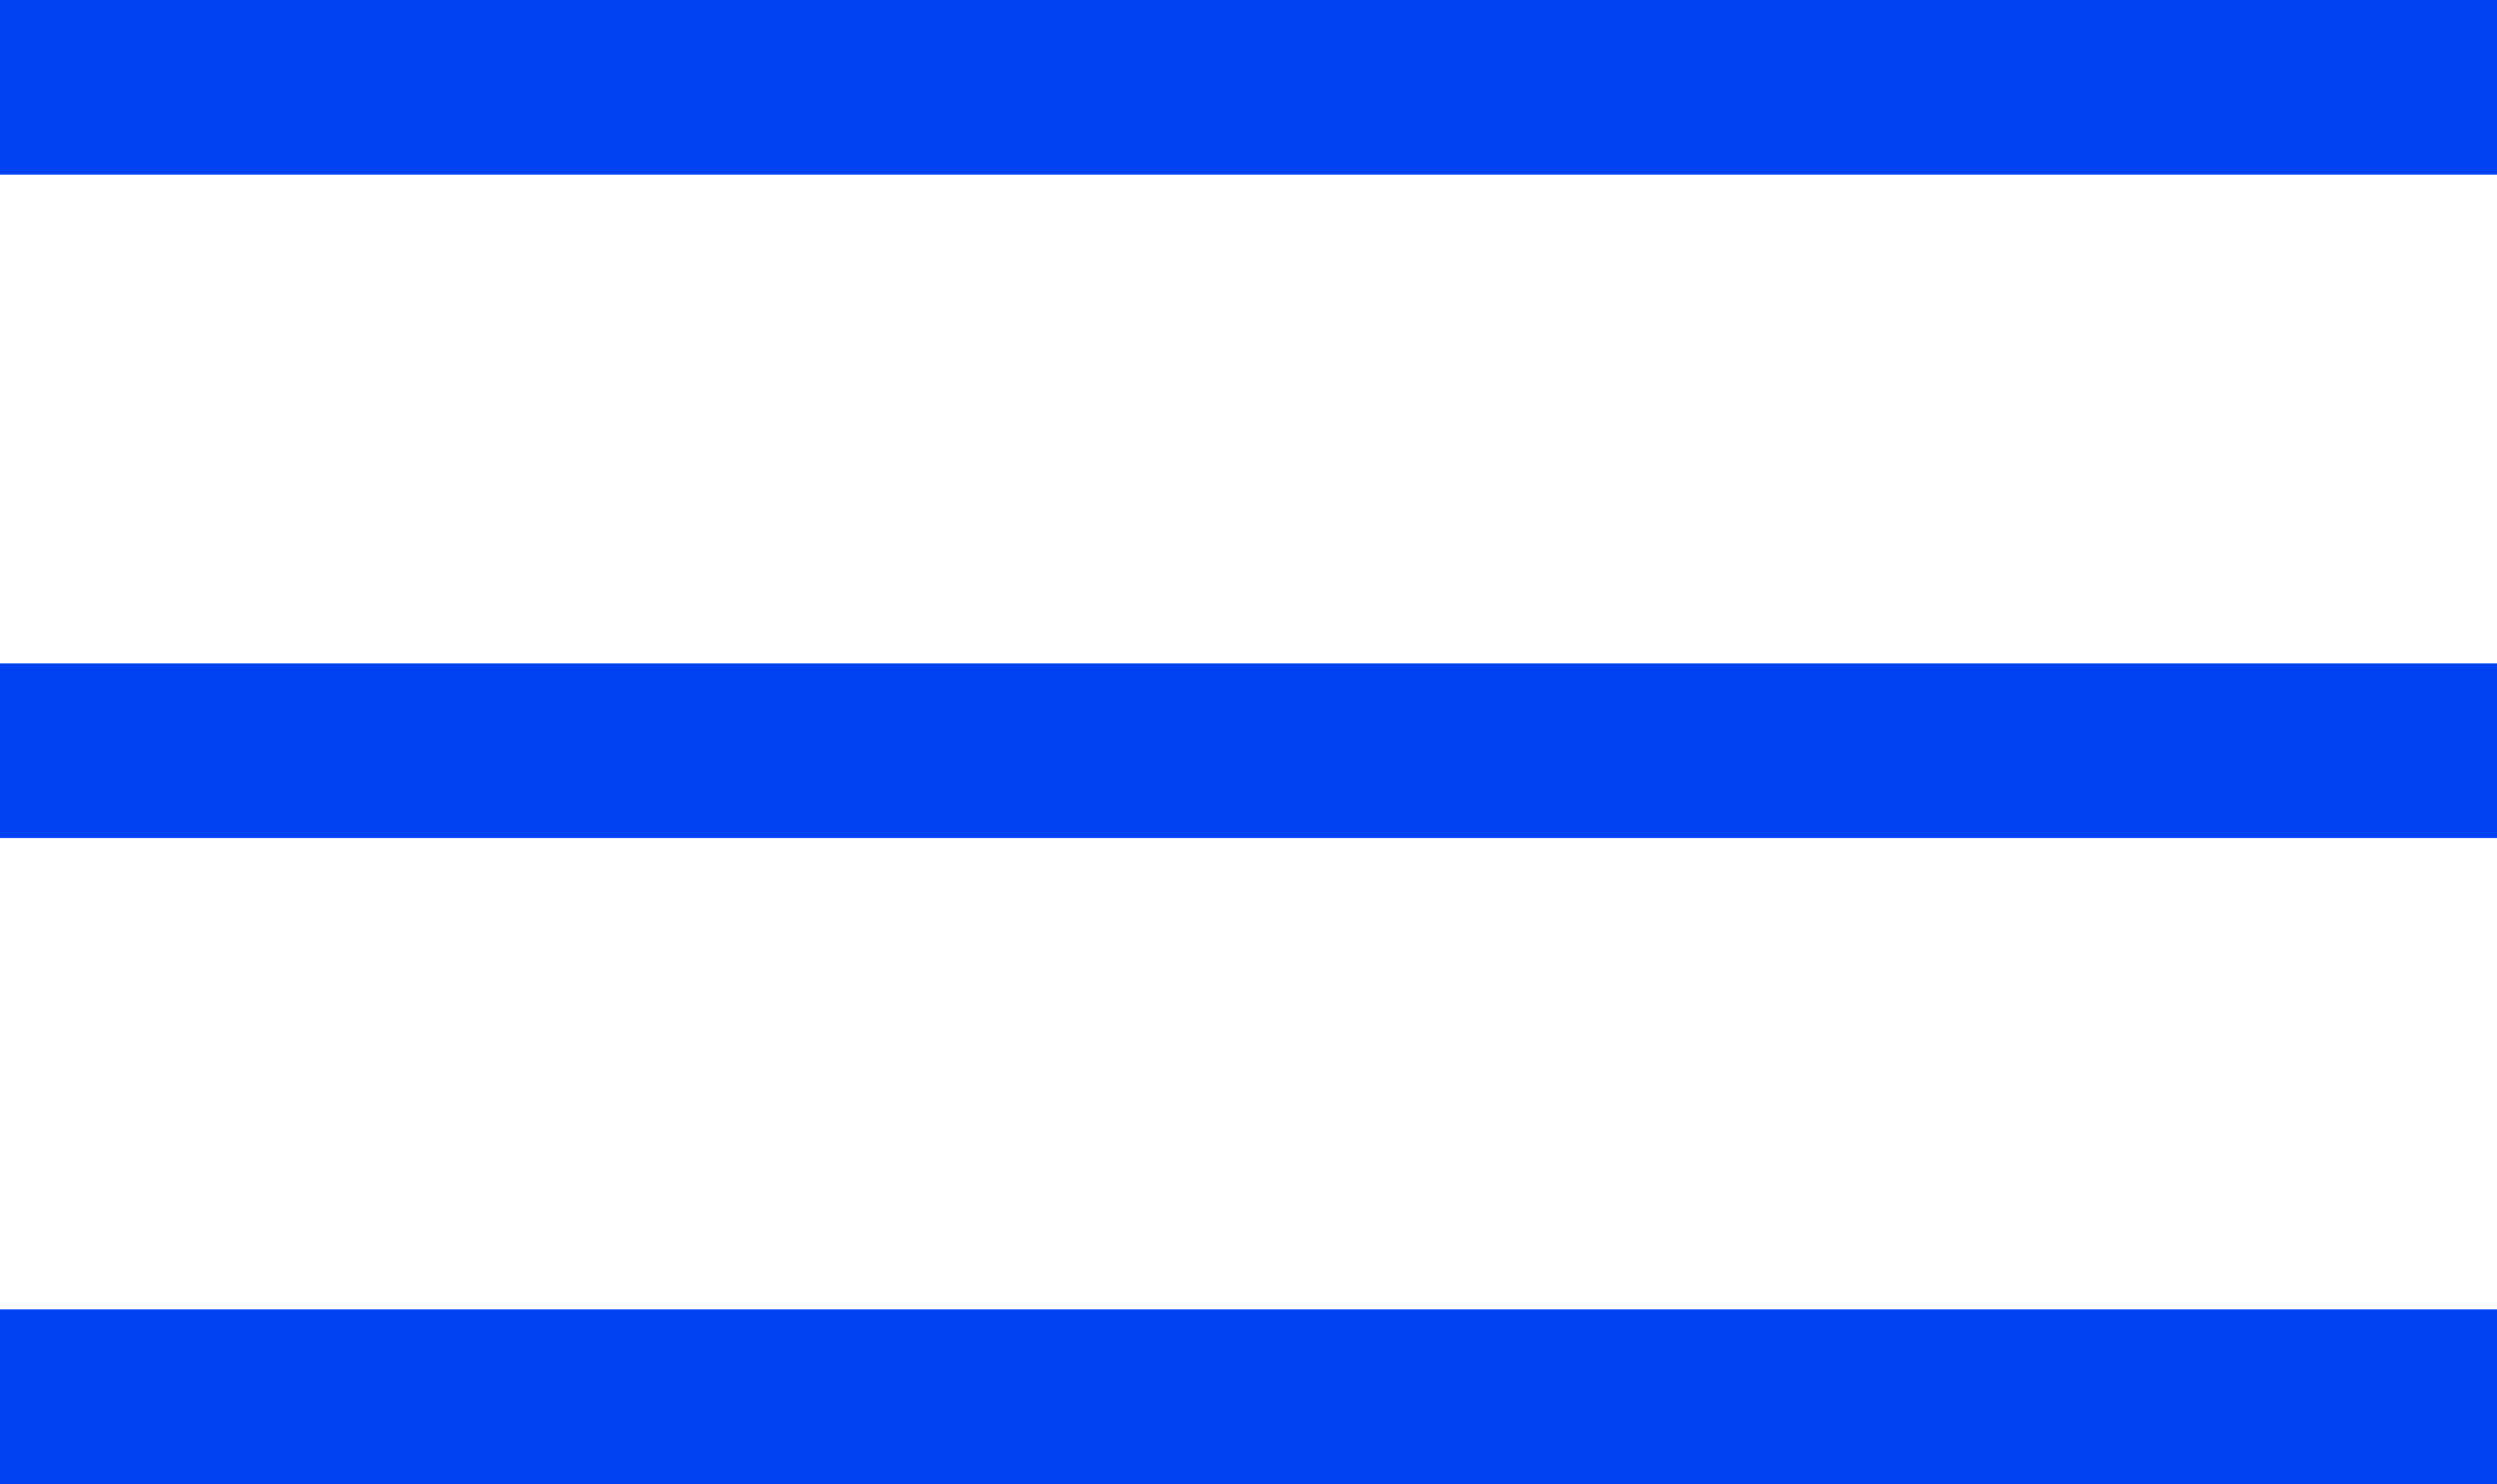 <?xml version="1.0" encoding="UTF-8"?> <!-- Generator: Adobe Illustrator 25.4.1, SVG Export Plug-In . SVG Version: 6.00 Build 0) --> <svg xmlns="http://www.w3.org/2000/svg" xmlns:xlink="http://www.w3.org/1999/xlink" id="Слой_1" x="0px" y="0px" viewBox="0 0 14.3 8.5" style="enable-background:new 0 0 14.3 8.5;" xml:space="preserve"> <style type="text/css"> .st0{fill:#0042F1;} </style> <rect y="0" class="st0" width="14.3" height="1"></rect> <rect y="3.8" class="st0" width="14.3" height="1"></rect> <rect y="7.5" class="st0" width="14.3" height="1"></rect> </svg> 
